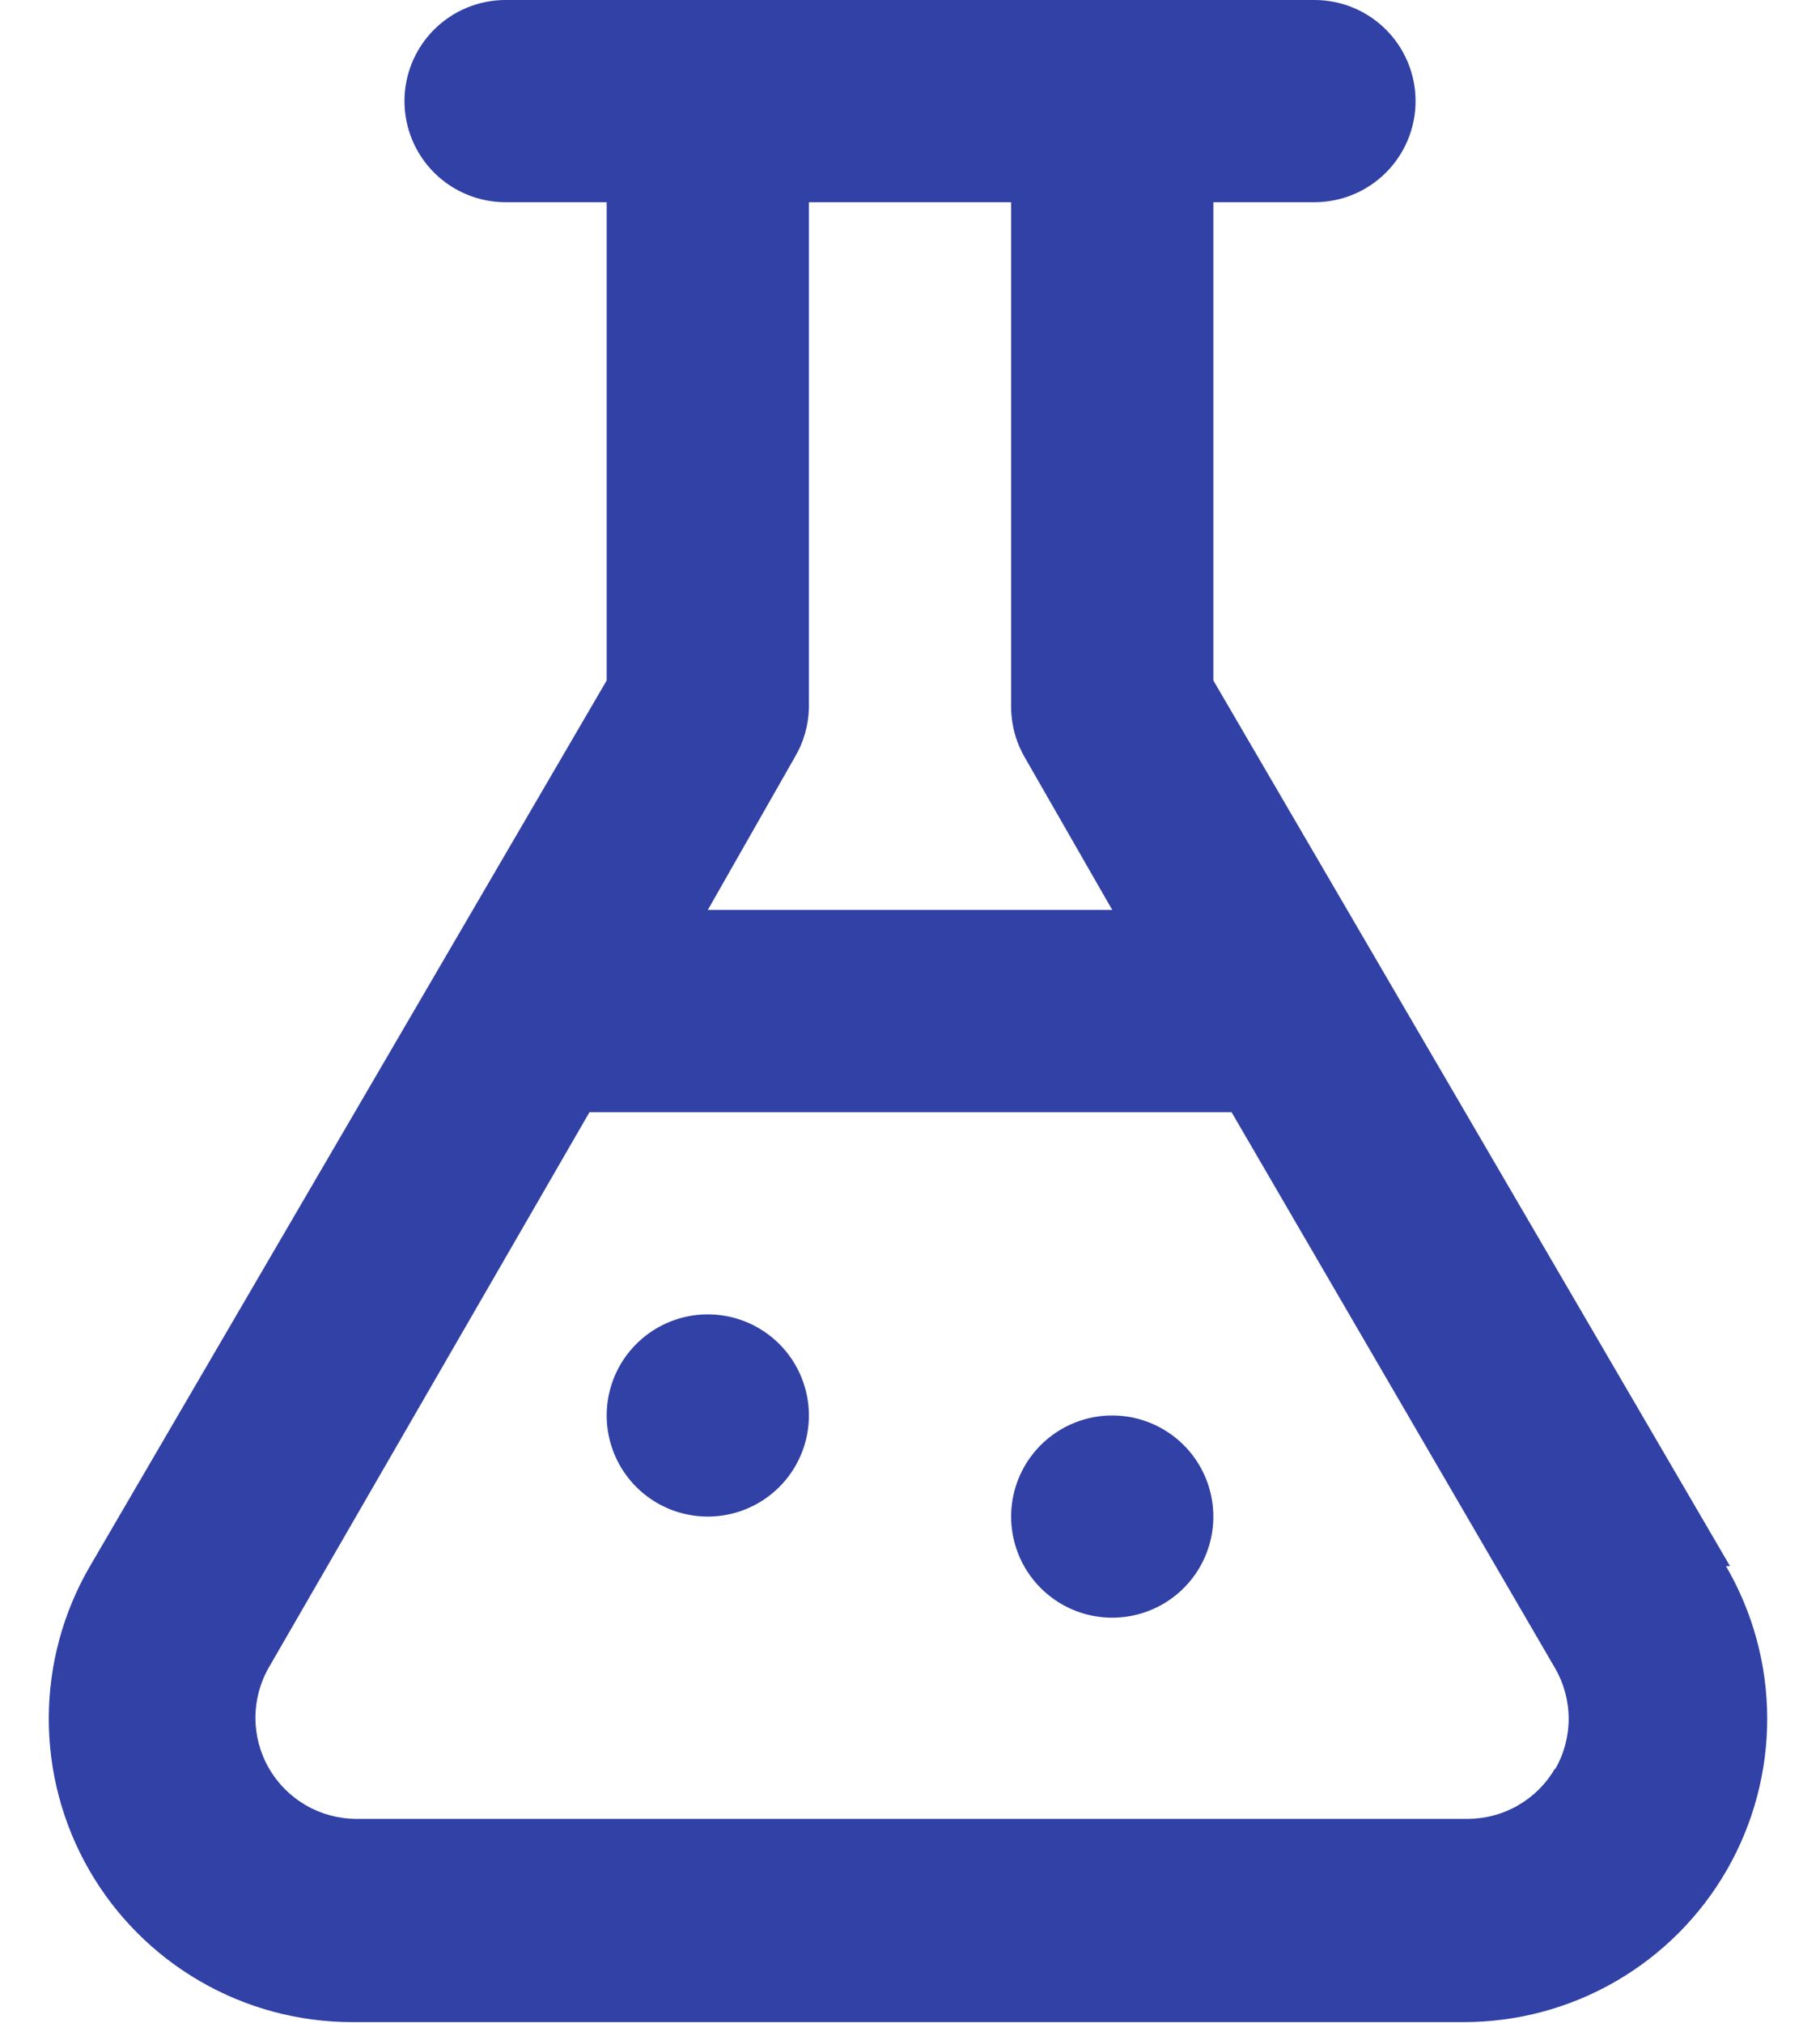 <svg viewBox="0 0 170 189" fill="none" xmlns="http://www.w3.org/2000/svg">
<g id="u:flask" clip-path="url(#clip0_2086_3504)">
<path id="Vector" d="M161.596 146.295L113.335 63.561V18.889H122.78C125.284 18.889 127.687 17.894 129.458 16.123C131.229 14.351 132.224 11.949 132.224 9.444C132.224 6.94 131.229 4.537 129.458 2.766C127.687 0.995 125.284 0 122.78 0H47.224C44.719 0 42.317 0.995 40.546 2.766C38.775 4.537 37.78 6.94 37.78 9.444C37.78 11.949 38.775 14.351 40.546 16.123C42.317 17.894 44.719 18.889 47.224 18.889H56.669V63.561L8.407 146.295C5.9 150.599 4.572 155.488 4.557 160.469C4.541 165.45 5.839 170.347 8.32 174.666C10.8 178.985 14.376 182.574 18.686 185.072C22.996 187.569 27.887 188.885 32.868 188.889H136.757C141.738 188.885 146.63 187.569 150.94 185.072C155.25 182.574 158.825 178.985 161.306 174.666C163.786 170.347 165.084 165.45 165.069 160.469C165.054 155.488 163.726 150.599 161.218 146.295H161.596ZM74.235 70.739C75.068 69.337 75.524 67.742 75.557 66.111V18.889H94.446V66.111C94.463 67.774 94.92 69.403 95.769 70.834L103.891 85H66.113L74.235 70.739ZM145.257 165.184C144.433 166.611 143.25 167.798 141.825 168.626C140.4 169.455 138.783 169.896 137.135 169.906H33.246C31.598 169.896 29.981 169.455 28.556 168.626C27.131 167.798 25.948 166.611 25.124 165.184C24.295 163.748 23.859 162.119 23.859 160.461C23.859 158.804 24.295 157.175 25.124 155.739L55.063 103.889H115.035L145.257 155.834C146.086 157.269 146.523 158.898 146.523 160.556C146.523 162.214 146.086 163.842 145.257 165.278V165.184ZM66.113 122.778C64.245 122.778 62.419 123.332 60.866 124.37C59.313 125.407 58.102 126.882 57.387 128.608C56.673 130.334 56.486 132.233 56.85 134.065C57.214 135.897 58.114 137.58 59.435 138.901C60.755 140.222 62.438 141.121 64.27 141.485C66.103 141.85 68.001 141.663 69.727 140.948C71.453 140.233 72.928 139.023 73.966 137.47C75.004 135.916 75.557 134.09 75.557 132.222C75.557 129.718 74.562 127.315 72.791 125.544C71.02 123.773 68.618 122.778 66.113 122.778ZM103.891 132.222C102.023 132.222 100.197 132.776 98.644 133.814C97.091 134.852 95.88 136.327 95.165 138.053C94.45 139.778 94.263 141.677 94.628 143.509C94.992 145.342 95.892 147.024 97.213 148.345C98.533 149.666 100.216 150.566 102.048 150.93C103.88 151.294 105.779 151.107 107.505 150.392C109.231 149.678 110.706 148.467 111.743 146.914C112.781 145.361 113.335 143.535 113.335 141.667C113.335 139.162 112.34 136.76 110.569 134.989C108.798 133.218 106.396 132.222 103.891 132.222Z" fill="#3141A5"/>
</g>
<defs>
<clipPath id="clip0_2086_3504">
<rect width="170" height="188.889" fill="white"/>
</clipPath>
</defs>
</svg>
